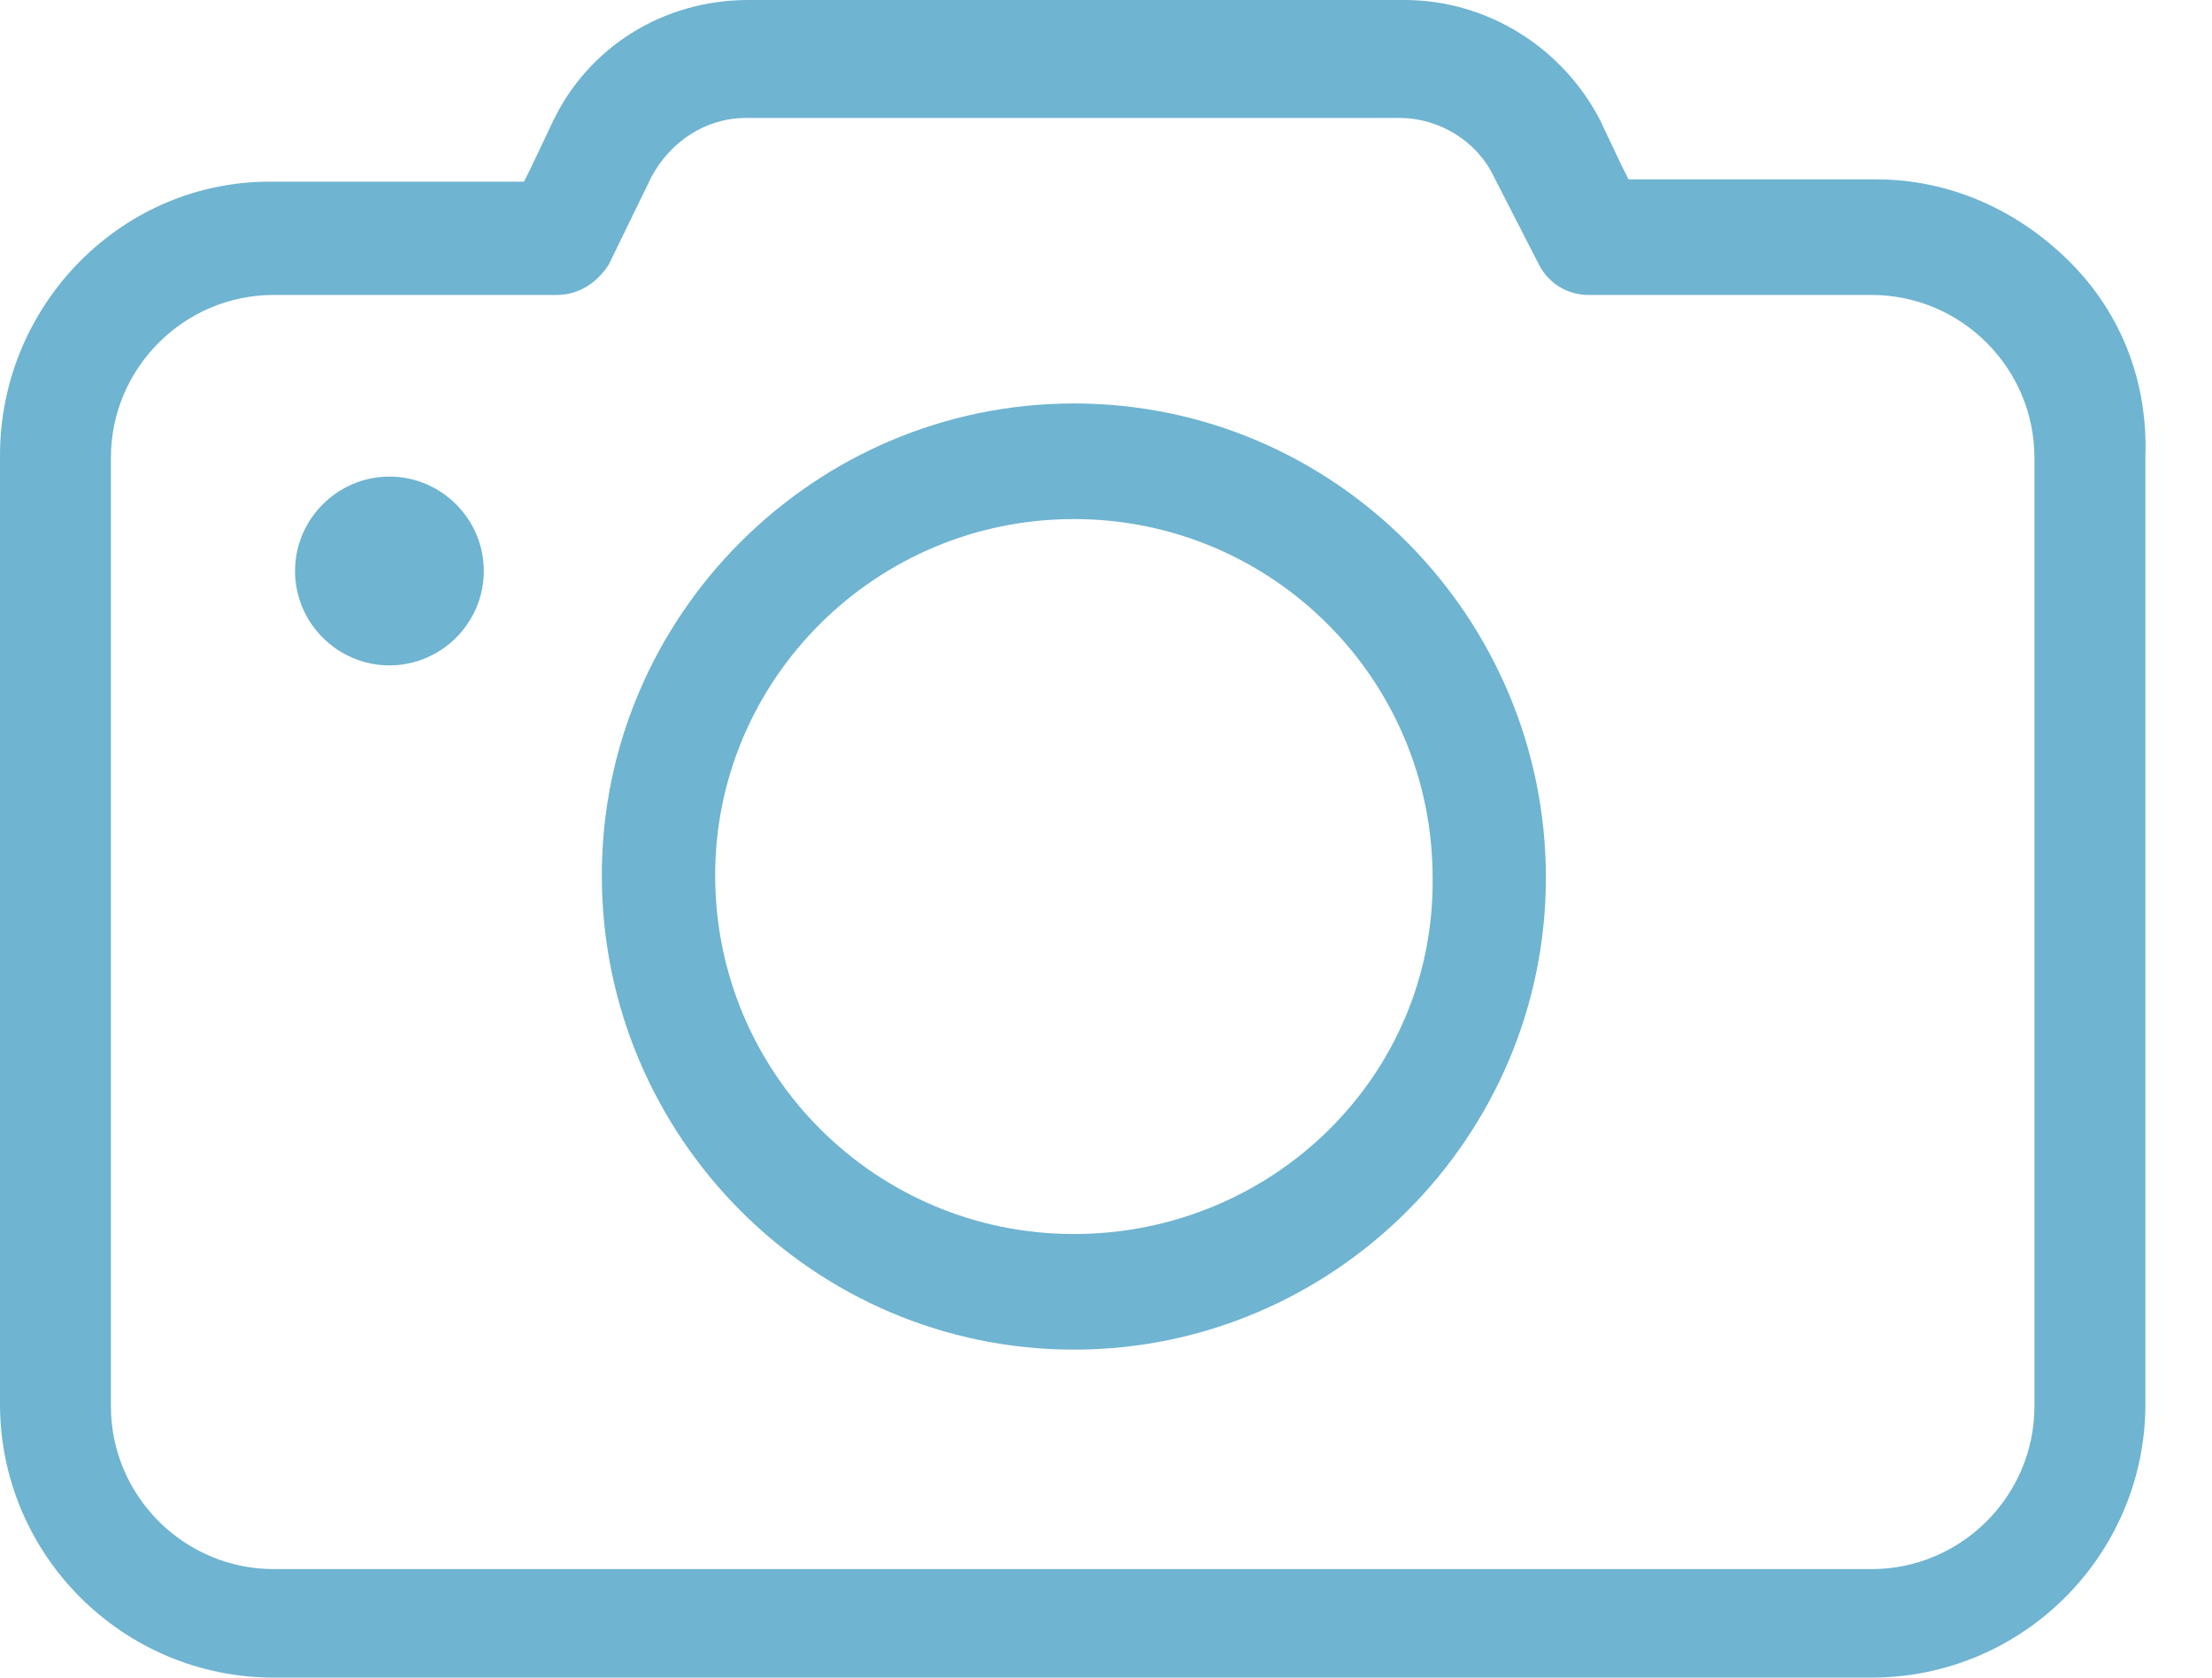 <svg width="29" height="22" viewBox="0 0 29 22" fill="none" xmlns="http://www.w3.org/2000/svg">
<path d="M5.106 6.25C4.425 6.25 3.868 6.807 3.868 7.488C3.868 8.169 4.425 8.726 5.106 8.726C5.786 8.726 6.343 8.169 6.343 7.488C6.343 6.807 5.786 6.25 5.106 6.25Z" fill="#6FB4D1"/>
<path d="M27.136 3.435C26.456 2.754 25.558 2.352 24.599 2.352H21.536H21.35L21.257 2.166L20.979 1.578C20.484 0.619 19.494 0 18.411 0H9.809C8.695 0 7.705 0.619 7.241 1.609L6.962 2.197L6.869 2.383H6.684H3.589C1.609 2.352 0 3.992 0 5.972V18.411C0 20.391 1.609 22 3.589 22H24.537C26.518 22 28.127 20.391 28.127 18.411V5.972C28.157 5.013 27.817 4.115 27.136 3.435ZM26.672 18.442C26.672 19.617 25.713 20.577 24.537 20.577H3.589C2.413 20.577 1.454 19.617 1.454 18.442V6.003C1.454 4.827 2.413 3.868 3.589 3.868H7.302C7.581 3.868 7.828 3.713 7.983 3.466L8.54 2.321C8.788 1.857 9.252 1.547 9.778 1.547H18.349C18.875 1.547 19.37 1.857 19.587 2.321L20.174 3.466C20.298 3.713 20.546 3.868 20.824 3.868H24.537C25.713 3.868 26.672 4.827 26.672 6.003V18.442Z" fill="#6FB4D1"/>
<path d="M14.079 5.291C10.675 5.291 7.89 8.076 7.89 11.479C7.89 14.914 10.675 17.699 14.079 17.699C17.483 17.699 20.267 14.914 20.267 11.51C20.267 8.107 17.513 5.291 14.079 5.291ZM14.079 16.183C11.48 16.183 9.376 14.079 9.376 11.479C9.376 8.911 11.48 6.807 14.079 6.807C16.678 6.807 18.782 8.911 18.782 11.51C18.813 14.11 16.678 16.183 14.079 16.183Z" fill="#6FB4D1"/>
</svg>
